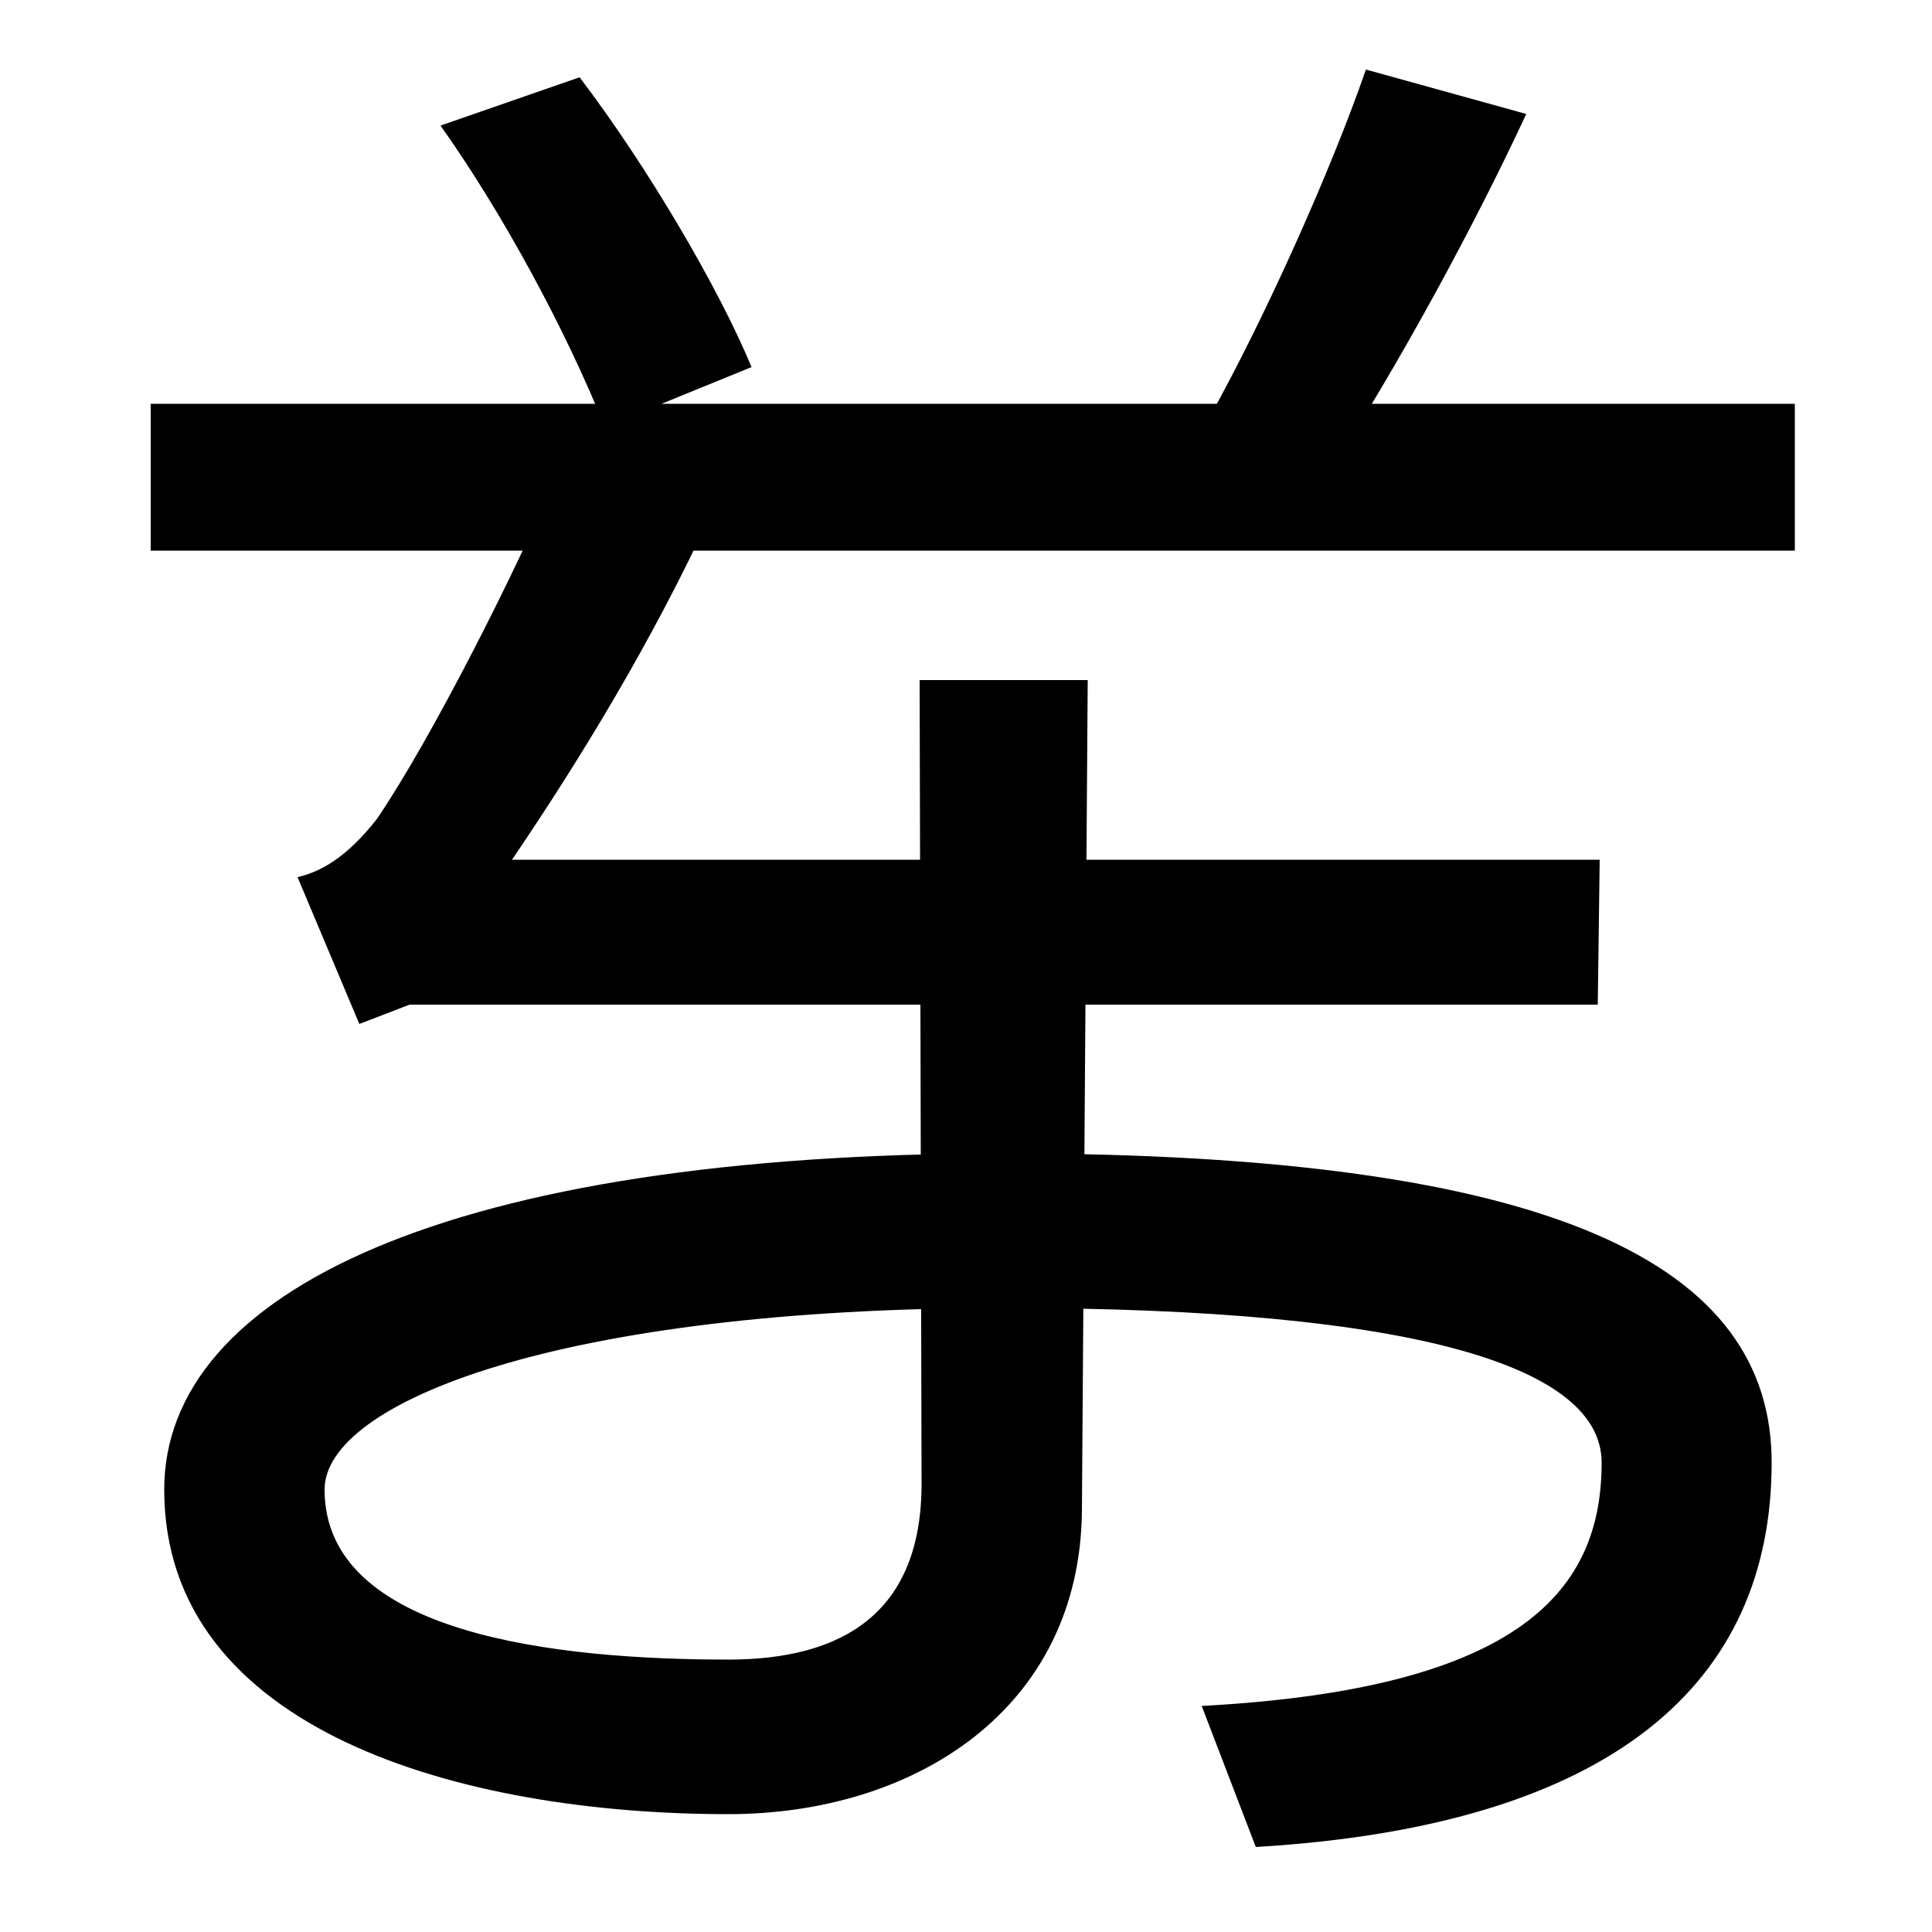 <svg xmlns="http://www.w3.org/2000/svg" width="1000" height="1000"><path d="M622 -3 650 -76C835 -65 917 9 917 123C917 225 806 283 520 283C232 283 85 211 85 109C85 -16 239 -59 377 -59C473 -59 559 -5 560 98L563 528H476L477 112C477 45 436 21 377 21C288 21 168 34 168 109C168 154 289 203 520 203C735 203 829 172 829 123C829 58 789 6 622 -3ZM154 426 186 350 212 360H827L828 435H265C301 488 338 549 368 614L288 634C268 586 223 497 195 456C180 437 167 429 154 426ZM313 659 389 690C372 731 335 794 300 840L228 815C260 770 293 709 313 659ZM78 595H929V671H78ZM626 664 687 634C724 691 763 763 790 821L707 844C689 792 655 716 626 664Z" transform="translate(0, 880) scale(1,-1)" /></svg>